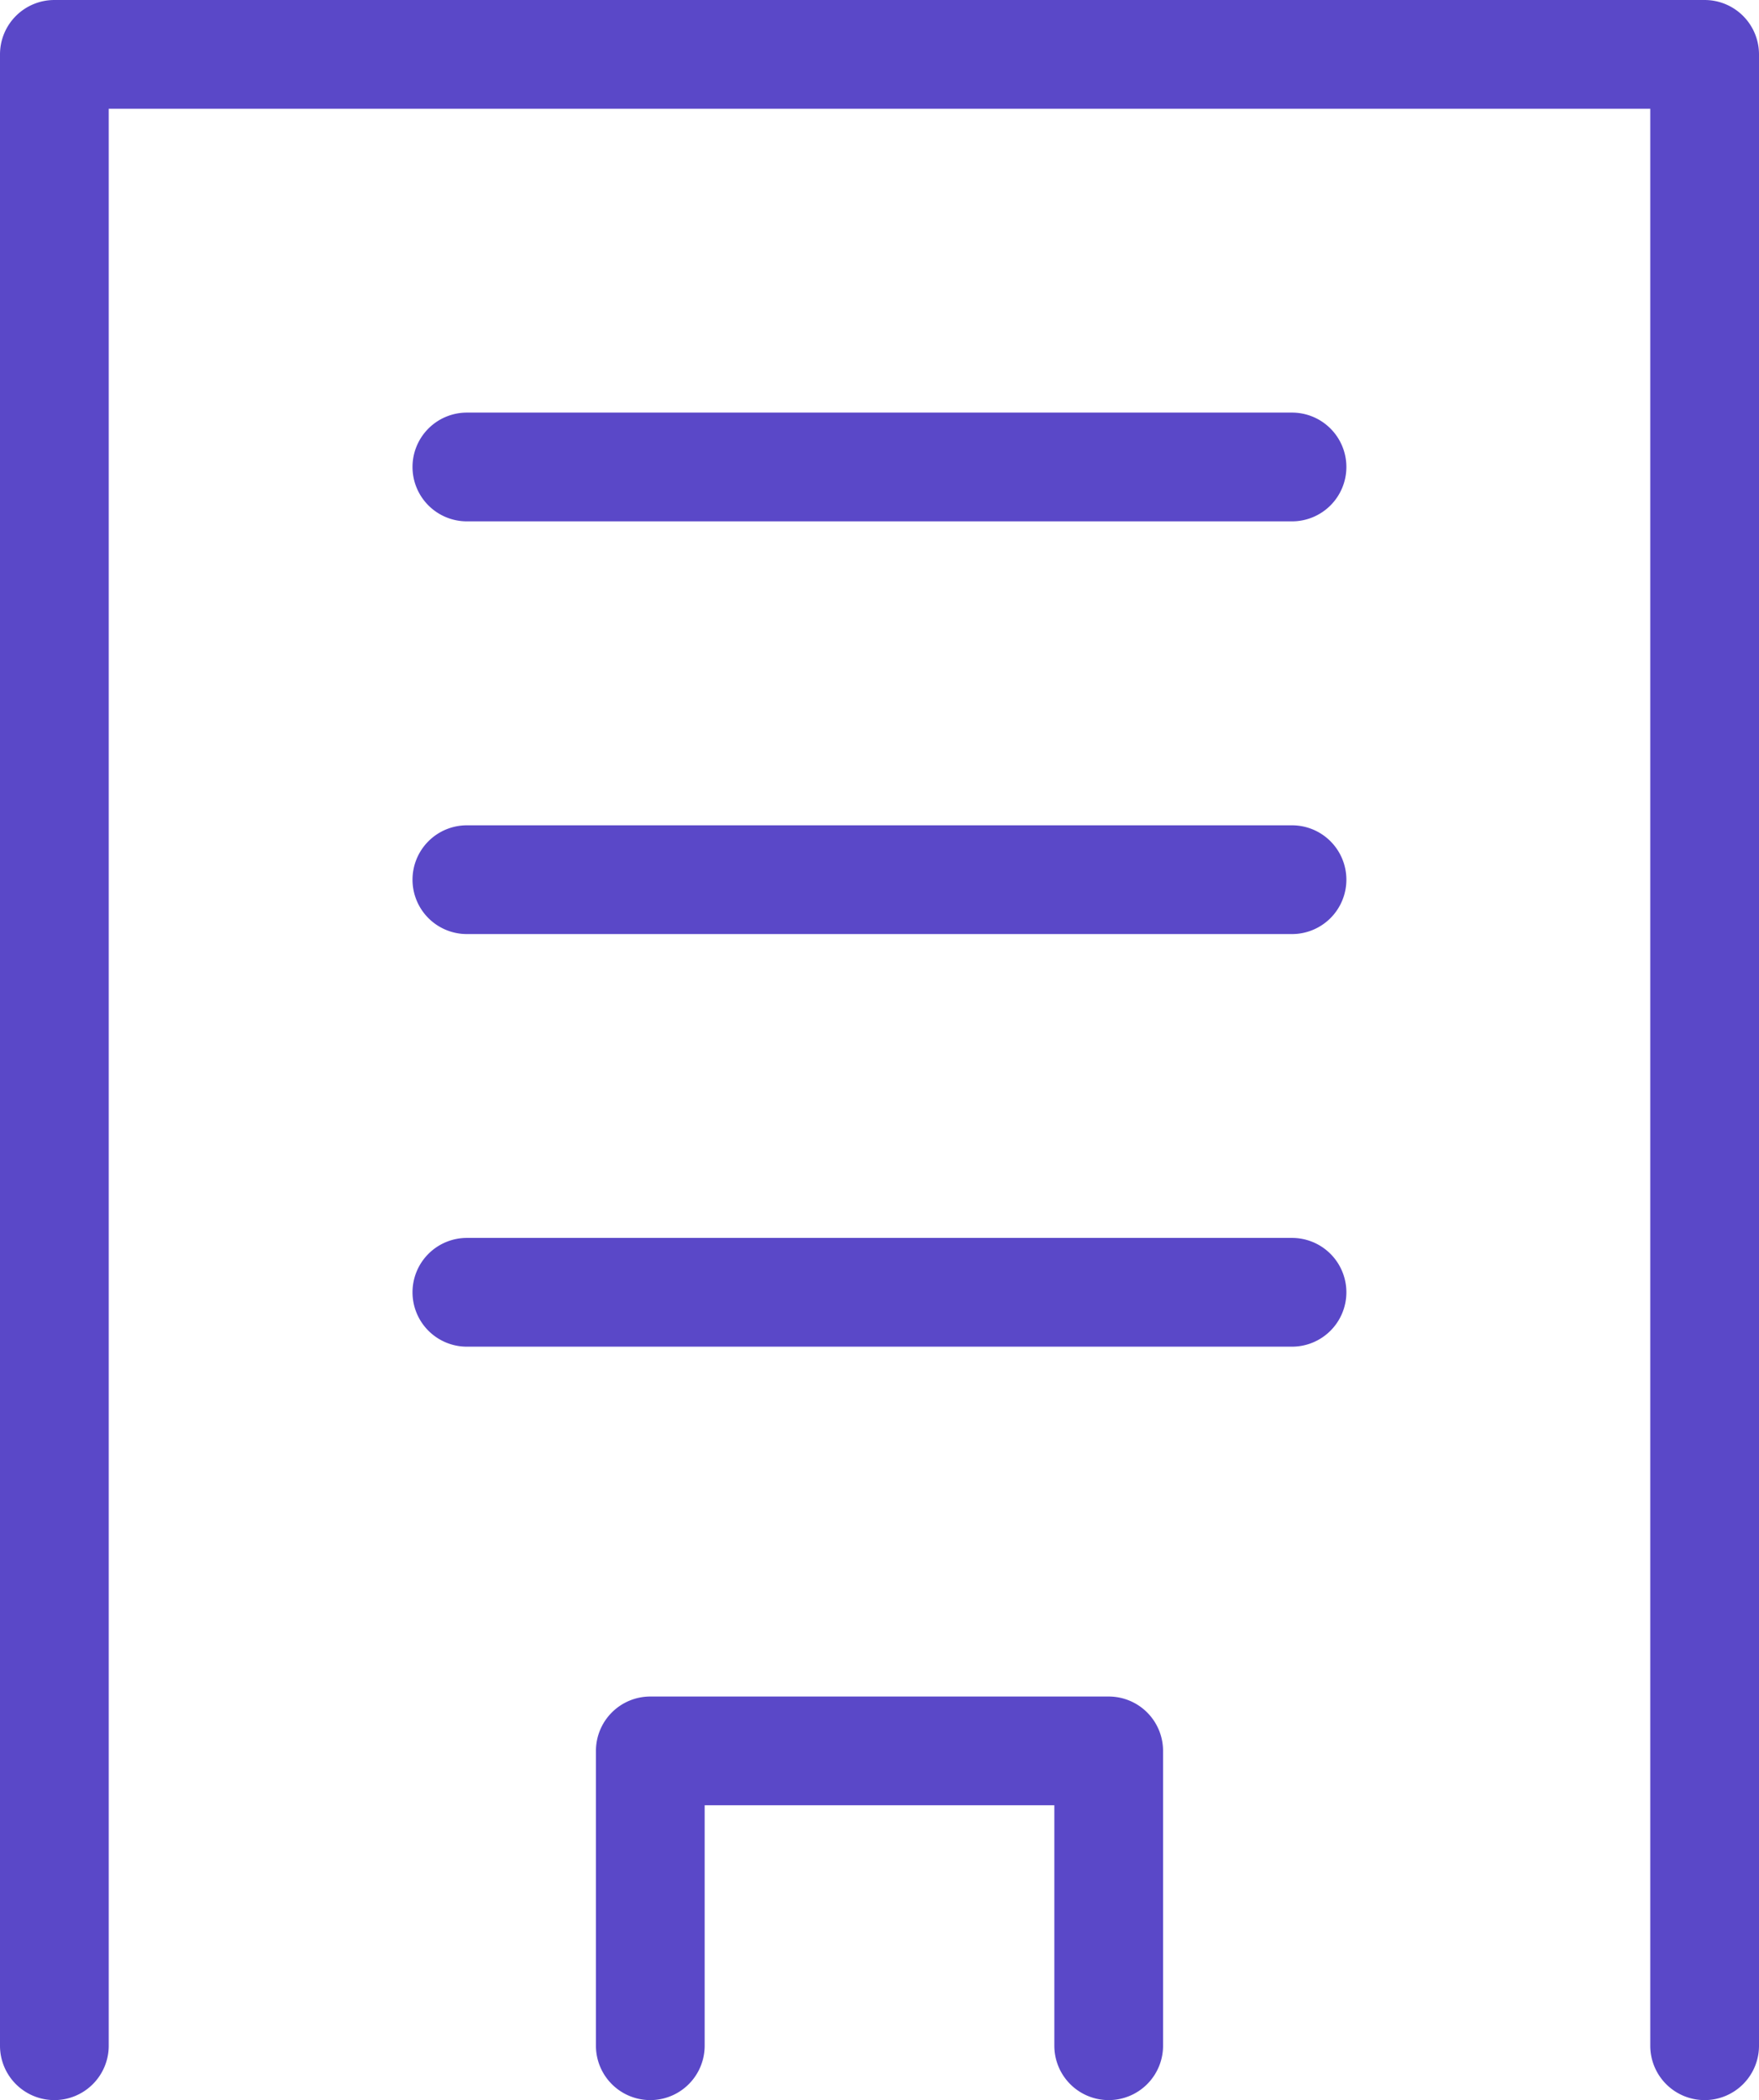<svg xmlns="http://www.w3.org/2000/svg" width="16.178" height="19.311" viewBox="0 0 16.178 19.311">
  <g id="グループ_11884" data-name="グループ 11884" transform="translate(-5.5 -1.5)">
    <path id="線_284" data-name="線 284" d="M7.589.5H0A.5.5,0,0,1-.5,0,.5.5,0,0,1,0-.5H7.589a.5.5,0,0,1,.5.5A.5.5,0,0,1,7.589.5Z" transform="translate(9.794 5.794)" fill="#5a48c8"/>
    <path id="線_285" data-name="線 285" d="M7.589.5H0A.5.5,0,0,1-.5,0,.5.5,0,0,1,0-.5H7.589a.5.5,0,0,1,.5.5A.5.5,0,0,1,7.589.5Z" transform="translate(9.794 9.589)" fill="#5a48c8"/>
    <path id="線_286" data-name="線 286" d="M7.589.5H0A.5.5,0,0,1-.5,0,.5.5,0,0,1,0-.5H7.589a.5.5,0,0,1,.5.5A.5.5,0,0,1,7.589.5Z" transform="translate(9.794 13.383)" fill="#5a48c8"/>
    <path id="パス_47865" data-name="パス 47865" d="M23.216,42.211a.5.5,0,0,1-.5-.5V39.5H19.5v2.211a.5.5,0,0,1-1,0V39a.5.5,0,0,1,.5-.5h4.216a.5.5,0,0,1,.5.5v2.711A.5.5,0,0,1,23.216,42.211Z" transform="translate(-7.519 -21.4)" fill="#5a48c8"/>
    <path id="パス_47866" data-name="パス 47866" d="M21.178,20.811a.5.5,0,0,1-.5-.5V2.5H6.5V20.311a.5.5,0,0,1-1,0V2A.5.5,0,0,1,6,1.5H21.178a.5.5,0,0,1,.5.5V20.311A.5.5,0,0,1,21.178,20.811Z" fill="#5a48c8"/>
  </g>
</svg>

